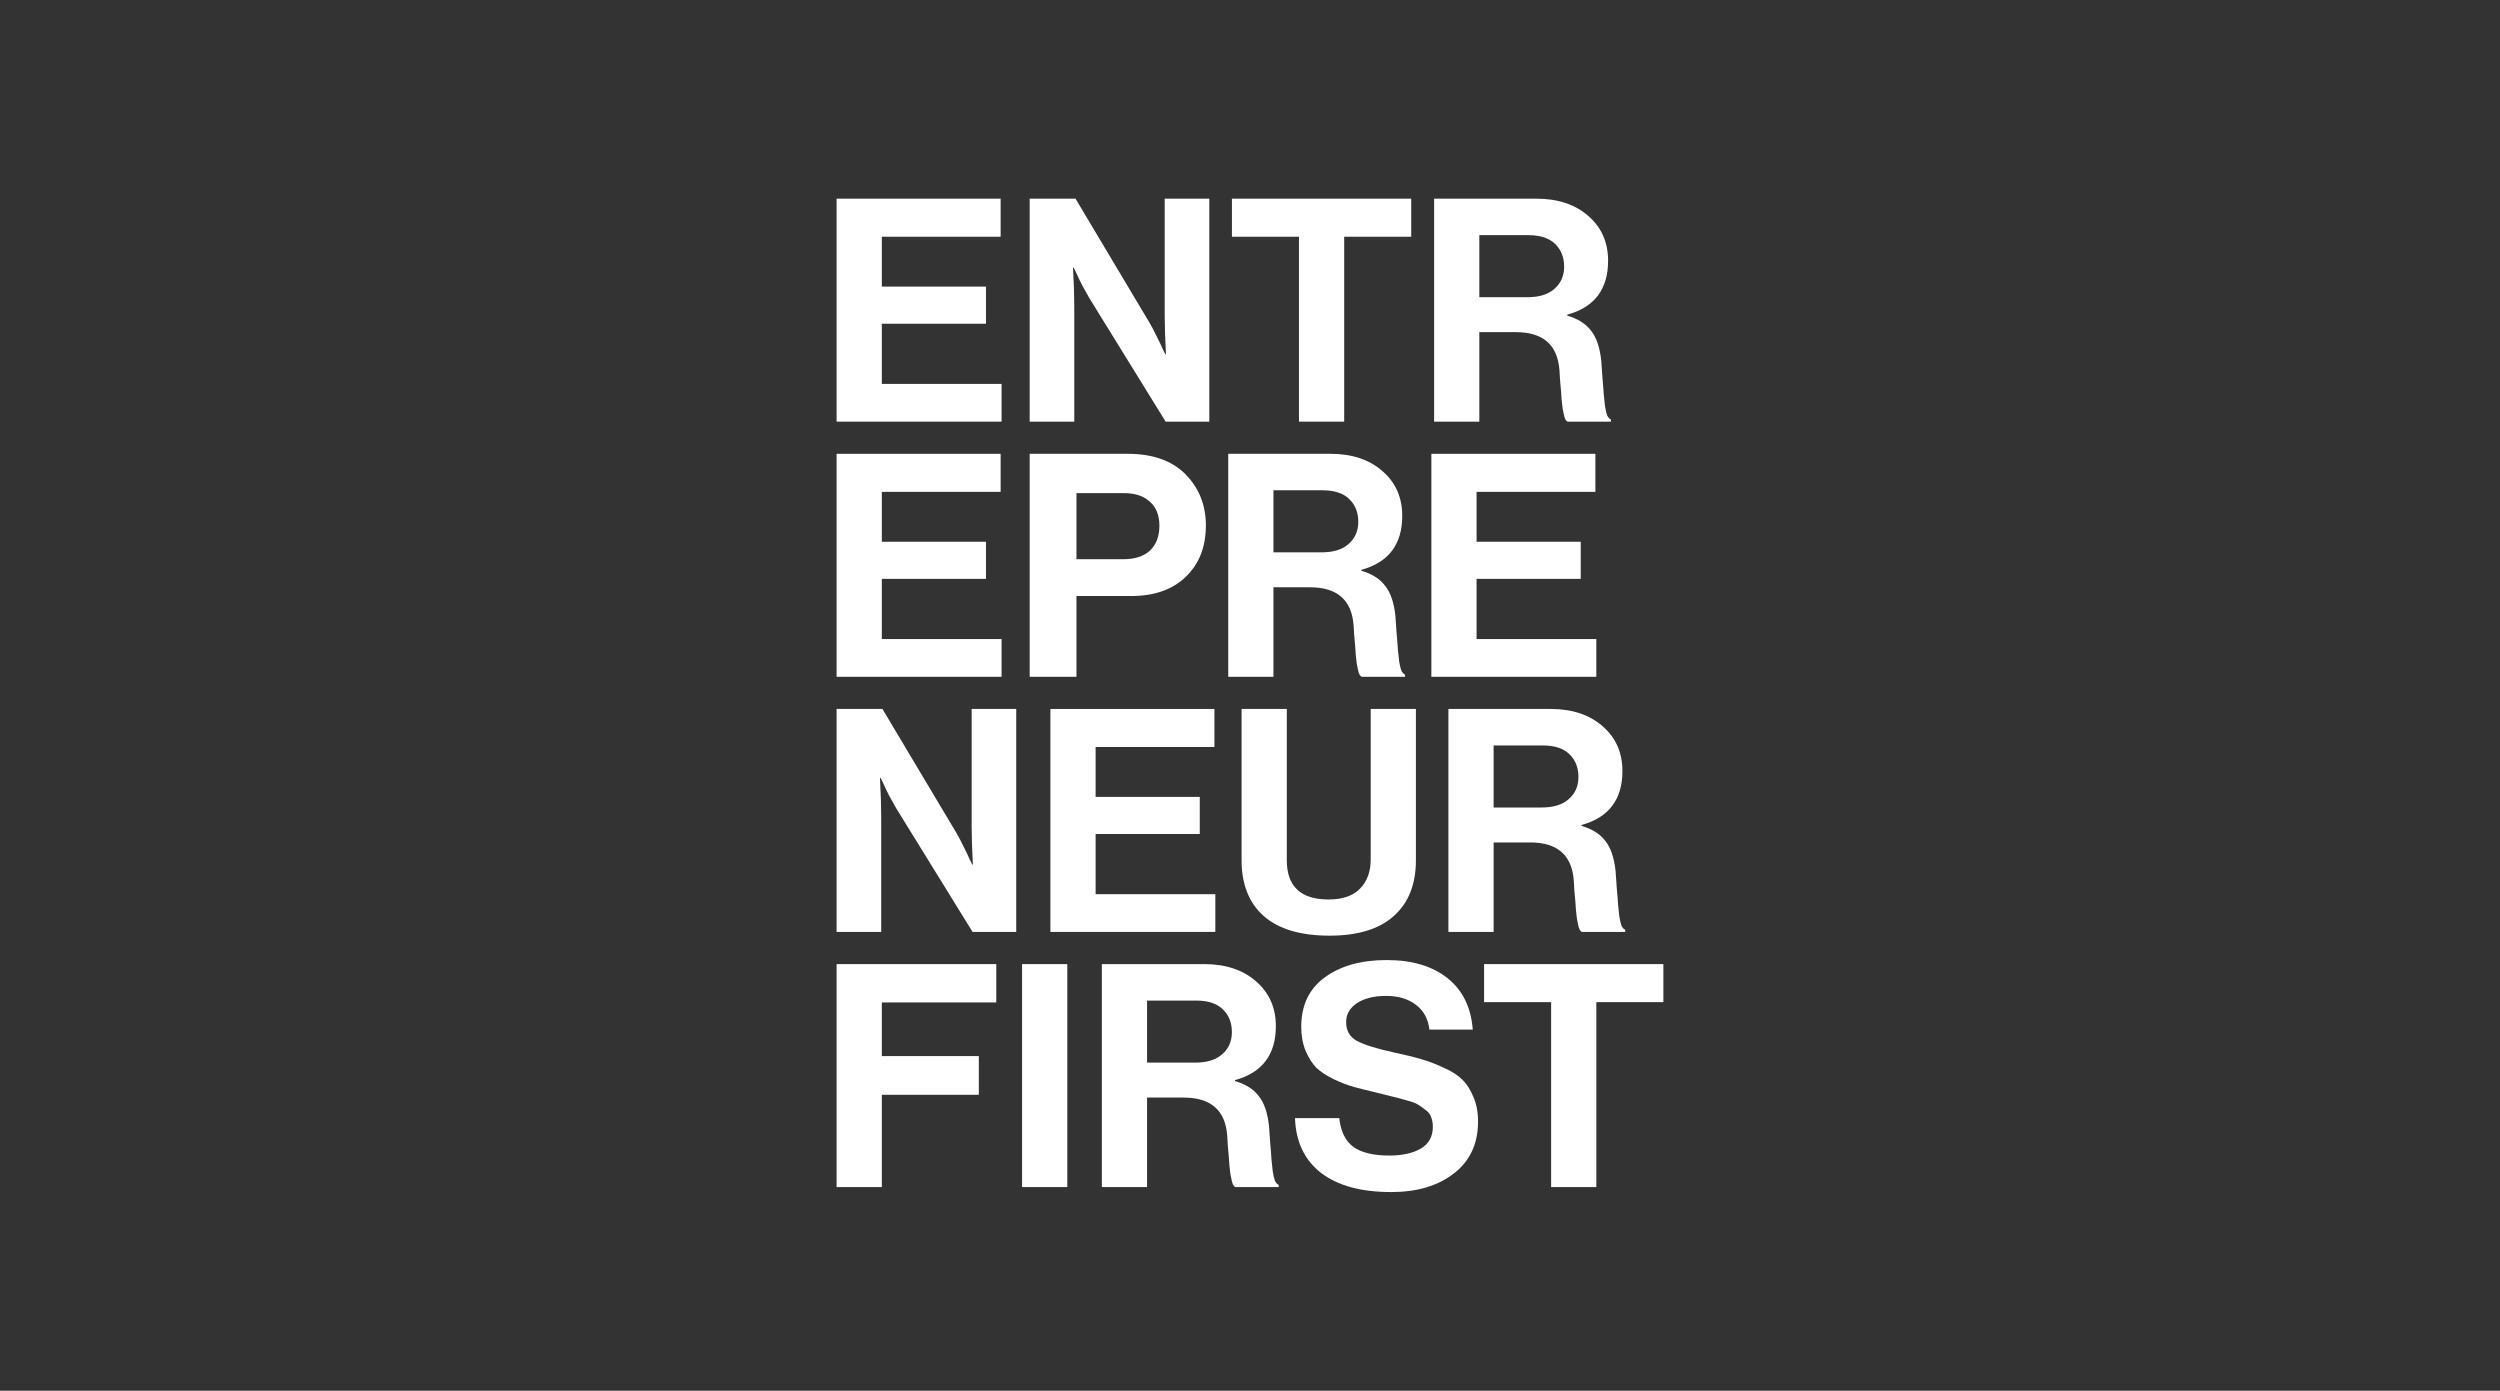 <svg xmlns="http://www.w3.org/2000/svg" width="151" height="84" viewBox="0 0 151 84" fill="none"><rect x="0" y="0" width="151" height="84" fill="#333333" stroke="none"/><path d="M50.531 25.467V12H60.438V14.298H53.262V17.311H59.553V19.553H53.262V23.188H60.495V25.467H50.531Z" fill="white"></path><path d="M62.193 25.467V12H64.962L69.444 19.515C69.57 19.729 69.708 19.992 69.859 20.306C70.022 20.62 70.147 20.884 70.235 21.097L70.386 21.399H70.424C70.374 20.47 70.348 19.691 70.348 19.063V12H73.042V25.467H70.405L65.809 18.027C65.684 17.814 65.539 17.556 65.376 17.255C65.213 16.941 65.087 16.677 64.999 16.464L64.849 16.163H64.811C64.861 17.104 64.886 17.889 64.886 18.517V25.467H62.193Z" fill="white"></path><path d="M74.408 14.298V12H85.238V14.298H81.189V25.467H78.458V14.298H74.408Z" fill="white"></path><path d="M86.62 25.467V12H92.797C94.091 12 95.133 12.345 95.924 13.036C96.728 13.726 97.129 14.631 97.129 15.748C97.129 17.468 96.307 18.555 94.662 19.007V19.063C95.302 19.252 95.78 19.553 96.094 19.967C96.42 20.369 96.627 20.972 96.715 21.775C96.74 22.077 96.765 22.435 96.79 22.849C96.828 23.251 96.853 23.571 96.866 23.81C96.891 24.048 96.916 24.287 96.941 24.525C96.979 24.764 97.023 24.952 97.073 25.09C97.136 25.216 97.211 25.298 97.299 25.335V25.467H94.681C94.631 25.442 94.587 25.398 94.549 25.335C94.511 25.26 94.48 25.159 94.455 25.034C94.43 24.908 94.405 24.783 94.38 24.657C94.367 24.519 94.348 24.349 94.323 24.149C94.311 23.935 94.298 23.753 94.285 23.602C94.273 23.439 94.254 23.232 94.229 22.981C94.216 22.717 94.204 22.51 94.191 22.359C94.078 20.827 93.199 20.061 91.554 20.061H89.351V25.467H86.62ZM89.351 14.204V17.952H92.251C92.967 17.952 93.513 17.782 93.89 17.443C94.279 17.104 94.474 16.659 94.474 16.106C94.474 15.541 94.292 15.083 93.928 14.731C93.563 14.38 93.03 14.204 92.327 14.204H89.351Z" fill="white"></path><path d="M50.531 40.878V27.41H60.438V29.708H53.262V32.722H59.553V34.963H53.262V38.599H60.495V40.878H50.531Z" fill="white"></path><path d="M62.193 40.878V27.41H68.107C69.639 27.41 70.813 27.831 71.629 28.672C72.433 29.501 72.835 30.525 72.835 31.743C72.835 33.023 72.433 34.053 71.629 34.831C70.826 35.61 69.727 35.999 68.333 35.999H65.018V40.878H62.193ZM65.018 29.784V33.777H67.843C68.546 33.777 69.087 33.601 69.463 33.249C69.84 32.885 70.028 32.389 70.028 31.761C70.028 31.134 69.84 30.65 69.463 30.311C69.087 29.959 68.559 29.784 67.881 29.784H65.018Z" fill="white"></path><path d="M74.186 40.878V27.41H80.363C81.657 27.41 82.699 27.756 83.49 28.446C84.294 29.137 84.695 30.041 84.695 31.159C84.695 32.879 83.873 33.965 82.228 34.417V34.474C82.868 34.662 83.346 34.963 83.659 35.378C83.986 35.78 84.193 36.382 84.281 37.186C84.306 37.487 84.331 37.845 84.356 38.26C84.394 38.661 84.419 38.981 84.432 39.22C84.457 39.459 84.482 39.697 84.507 39.936C84.545 40.174 84.589 40.363 84.639 40.501C84.702 40.627 84.777 40.708 84.865 40.746V40.878H82.247C82.197 40.852 82.153 40.809 82.115 40.746C82.077 40.67 82.046 40.57 82.021 40.444C81.996 40.319 81.971 40.193 81.945 40.068C81.933 39.93 81.914 39.76 81.889 39.559C81.876 39.346 81.864 39.164 81.851 39.013C81.839 38.85 81.82 38.642 81.795 38.391C81.782 38.128 81.77 37.92 81.757 37.77C81.644 36.238 80.765 35.472 79.12 35.472H76.916V40.878H74.186ZM76.916 29.614V33.362H79.817C80.533 33.362 81.079 33.193 81.456 32.854C81.845 32.515 82.04 32.069 82.04 31.517C82.04 30.951 81.858 30.493 81.493 30.142C81.129 29.79 80.596 29.614 79.892 29.614H76.916Z" fill="white"></path><path d="M86.454 40.878V27.41H96.361V29.708H89.185V32.722H95.476V34.963H89.185V38.599H96.418V40.878H86.454Z" fill="white"></path><path d="M50.531 56.288V42.821H53.3L57.783 50.336C57.908 50.55 58.046 50.813 58.197 51.127C58.36 51.441 58.486 51.705 58.574 51.918L58.724 52.22H58.762C58.712 51.291 58.687 50.512 58.687 49.884V42.821H61.38V56.288H58.743L54.148 48.848C54.022 48.635 53.878 48.377 53.714 48.076C53.551 47.762 53.426 47.498 53.338 47.285L53.187 46.984H53.149C53.2 47.925 53.225 48.71 53.225 49.338V56.288H50.531Z" fill="white"></path><path d="M63.444 56.288V42.821H73.351V45.119H66.175V48.133H72.466V50.374H66.175V54.009H73.407V56.288H63.444Z" fill="white"></path><path d="M80.304 56.514C78.571 56.514 77.252 56.125 76.348 55.346C75.444 54.555 74.992 53.425 74.992 51.956V42.821H77.723V51.956C77.723 53.538 78.564 54.329 80.247 54.329C81.088 54.329 81.722 54.109 82.15 53.67C82.576 53.231 82.79 52.647 82.79 51.918V42.821H85.521V51.956C85.521 53.413 85.075 54.536 84.184 55.328C83.305 56.119 82.011 56.514 80.304 56.514Z" fill="white"></path><path d="M87.484 56.288V42.821H93.662C94.955 42.821 95.998 43.166 96.789 43.857C97.592 44.548 97.994 45.452 97.994 46.569C97.994 48.289 97.172 49.376 95.527 49.828V49.884C96.167 50.072 96.644 50.374 96.958 50.788C97.285 51.19 97.492 51.793 97.58 52.596C97.605 52.898 97.63 53.256 97.655 53.67C97.693 54.072 97.718 54.392 97.73 54.631C97.755 54.869 97.781 55.108 97.806 55.346C97.843 55.585 97.887 55.773 97.938 55.911C98 56.037 98.076 56.119 98.163 56.156V56.288H95.546C95.495 56.263 95.451 56.219 95.414 56.156C95.376 56.081 95.345 55.98 95.319 55.855C95.294 55.729 95.269 55.604 95.244 55.478C95.231 55.34 95.213 55.171 95.188 54.97C95.175 54.756 95.162 54.574 95.15 54.423C95.137 54.26 95.118 54.053 95.093 53.802C95.081 53.538 95.068 53.331 95.056 53.18C94.943 51.648 94.064 50.883 92.419 50.883H90.215V56.288H87.484ZM90.215 45.025V48.773H93.116C93.832 48.773 94.378 48.603 94.754 48.264C95.144 47.925 95.338 47.48 95.338 46.927C95.338 46.362 95.156 45.904 94.792 45.552C94.428 45.2 93.894 45.025 93.191 45.025H90.215Z" fill="white"></path><path d="M50.531 71.699V58.232H60.175V60.548H53.262V63.788H59.12V66.124H53.262V71.699H50.531Z" fill="white"></path><path d="M61.733 71.699V58.232H64.465V71.699H61.733Z" fill="white"></path><path d="M66.552 71.699V58.232H72.73C74.023 58.232 75.066 58.577 75.857 59.267C76.66 59.958 77.062 60.862 77.062 61.98C77.062 63.7 76.24 64.786 74.595 65.238V65.295C75.235 65.483 75.712 65.784 76.026 66.199C76.353 66.601 76.56 67.203 76.648 68.007C76.673 68.308 76.698 68.666 76.723 69.081C76.761 69.482 76.786 69.803 76.798 70.041C76.823 70.28 76.849 70.518 76.874 70.757C76.911 70.996 76.955 71.184 77.006 71.322C77.068 71.448 77.144 71.529 77.232 71.567V71.699H74.614C74.563 71.674 74.519 71.63 74.482 71.567C74.444 71.492 74.413 71.391 74.388 71.265C74.362 71.14 74.337 71.014 74.312 70.889C74.3 70.751 74.281 70.581 74.256 70.38C74.243 70.167 74.231 69.985 74.218 69.834C74.205 69.671 74.187 69.463 74.162 69.212C74.149 68.949 74.136 68.742 74.124 68.591C74.011 67.059 73.132 66.293 71.487 66.293H69.283V71.699H66.552ZM69.283 60.435V64.183H72.184C72.9 64.183 73.446 64.014 73.822 63.675C74.212 63.336 74.406 62.89 74.406 62.338C74.406 61.773 74.224 61.314 73.86 60.963C73.496 60.611 72.962 60.435 72.259 60.435H69.283Z" fill="white"></path><path d="M84.038 72C82.217 72 80.805 71.617 79.8 70.851C78.796 70.073 78.268 68.968 78.218 67.536H80.892C80.98 68.34 81.263 68.917 81.74 69.269C82.23 69.621 82.958 69.796 83.925 69.796C84.691 69.796 85.319 69.658 85.808 69.382C86.298 69.093 86.543 68.654 86.543 68.064C86.543 67.85 86.512 67.662 86.449 67.498C86.399 67.323 86.286 67.172 86.11 67.046C85.934 66.908 85.783 66.802 85.658 66.726C85.532 66.638 85.3 66.55 84.961 66.463C84.622 66.362 84.364 66.293 84.189 66.255C84.013 66.205 83.686 66.124 83.209 66.01C82.632 65.872 82.154 65.753 81.778 65.653C81.414 65.552 81.005 65.395 80.553 65.182C80.114 64.968 79.762 64.736 79.499 64.485C79.248 64.221 79.034 63.882 78.858 63.468C78.683 63.041 78.595 62.557 78.595 62.017C78.595 60.724 79.066 59.732 80.007 59.041C80.962 58.338 82.211 57.987 83.755 57.987C85.287 57.987 86.512 58.351 87.428 59.079C88.345 59.807 88.853 60.843 88.954 62.187H86.336C86.26 61.534 85.984 61.032 85.507 60.68C85.043 60.328 84.452 60.153 83.737 60.153C82.996 60.153 82.406 60.297 81.966 60.586C81.527 60.875 81.307 61.258 81.307 61.735C81.307 62.25 81.52 62.626 81.947 62.865C82.387 63.104 83.153 63.342 84.245 63.581C84.898 63.719 85.432 63.851 85.846 63.976C86.26 64.089 86.706 64.259 87.183 64.485C87.673 64.698 88.05 64.937 88.314 65.201C88.59 65.464 88.816 65.816 88.992 66.255C89.18 66.682 89.274 67.178 89.274 67.743C89.274 69.074 88.791 70.117 87.824 70.87C86.857 71.623 85.595 72 84.038 72Z" fill="white"></path><path d="M89.638 60.529V58.232H100.468V60.529H96.419V71.699H93.688V60.529H89.638Z" fill="white"></path></svg>